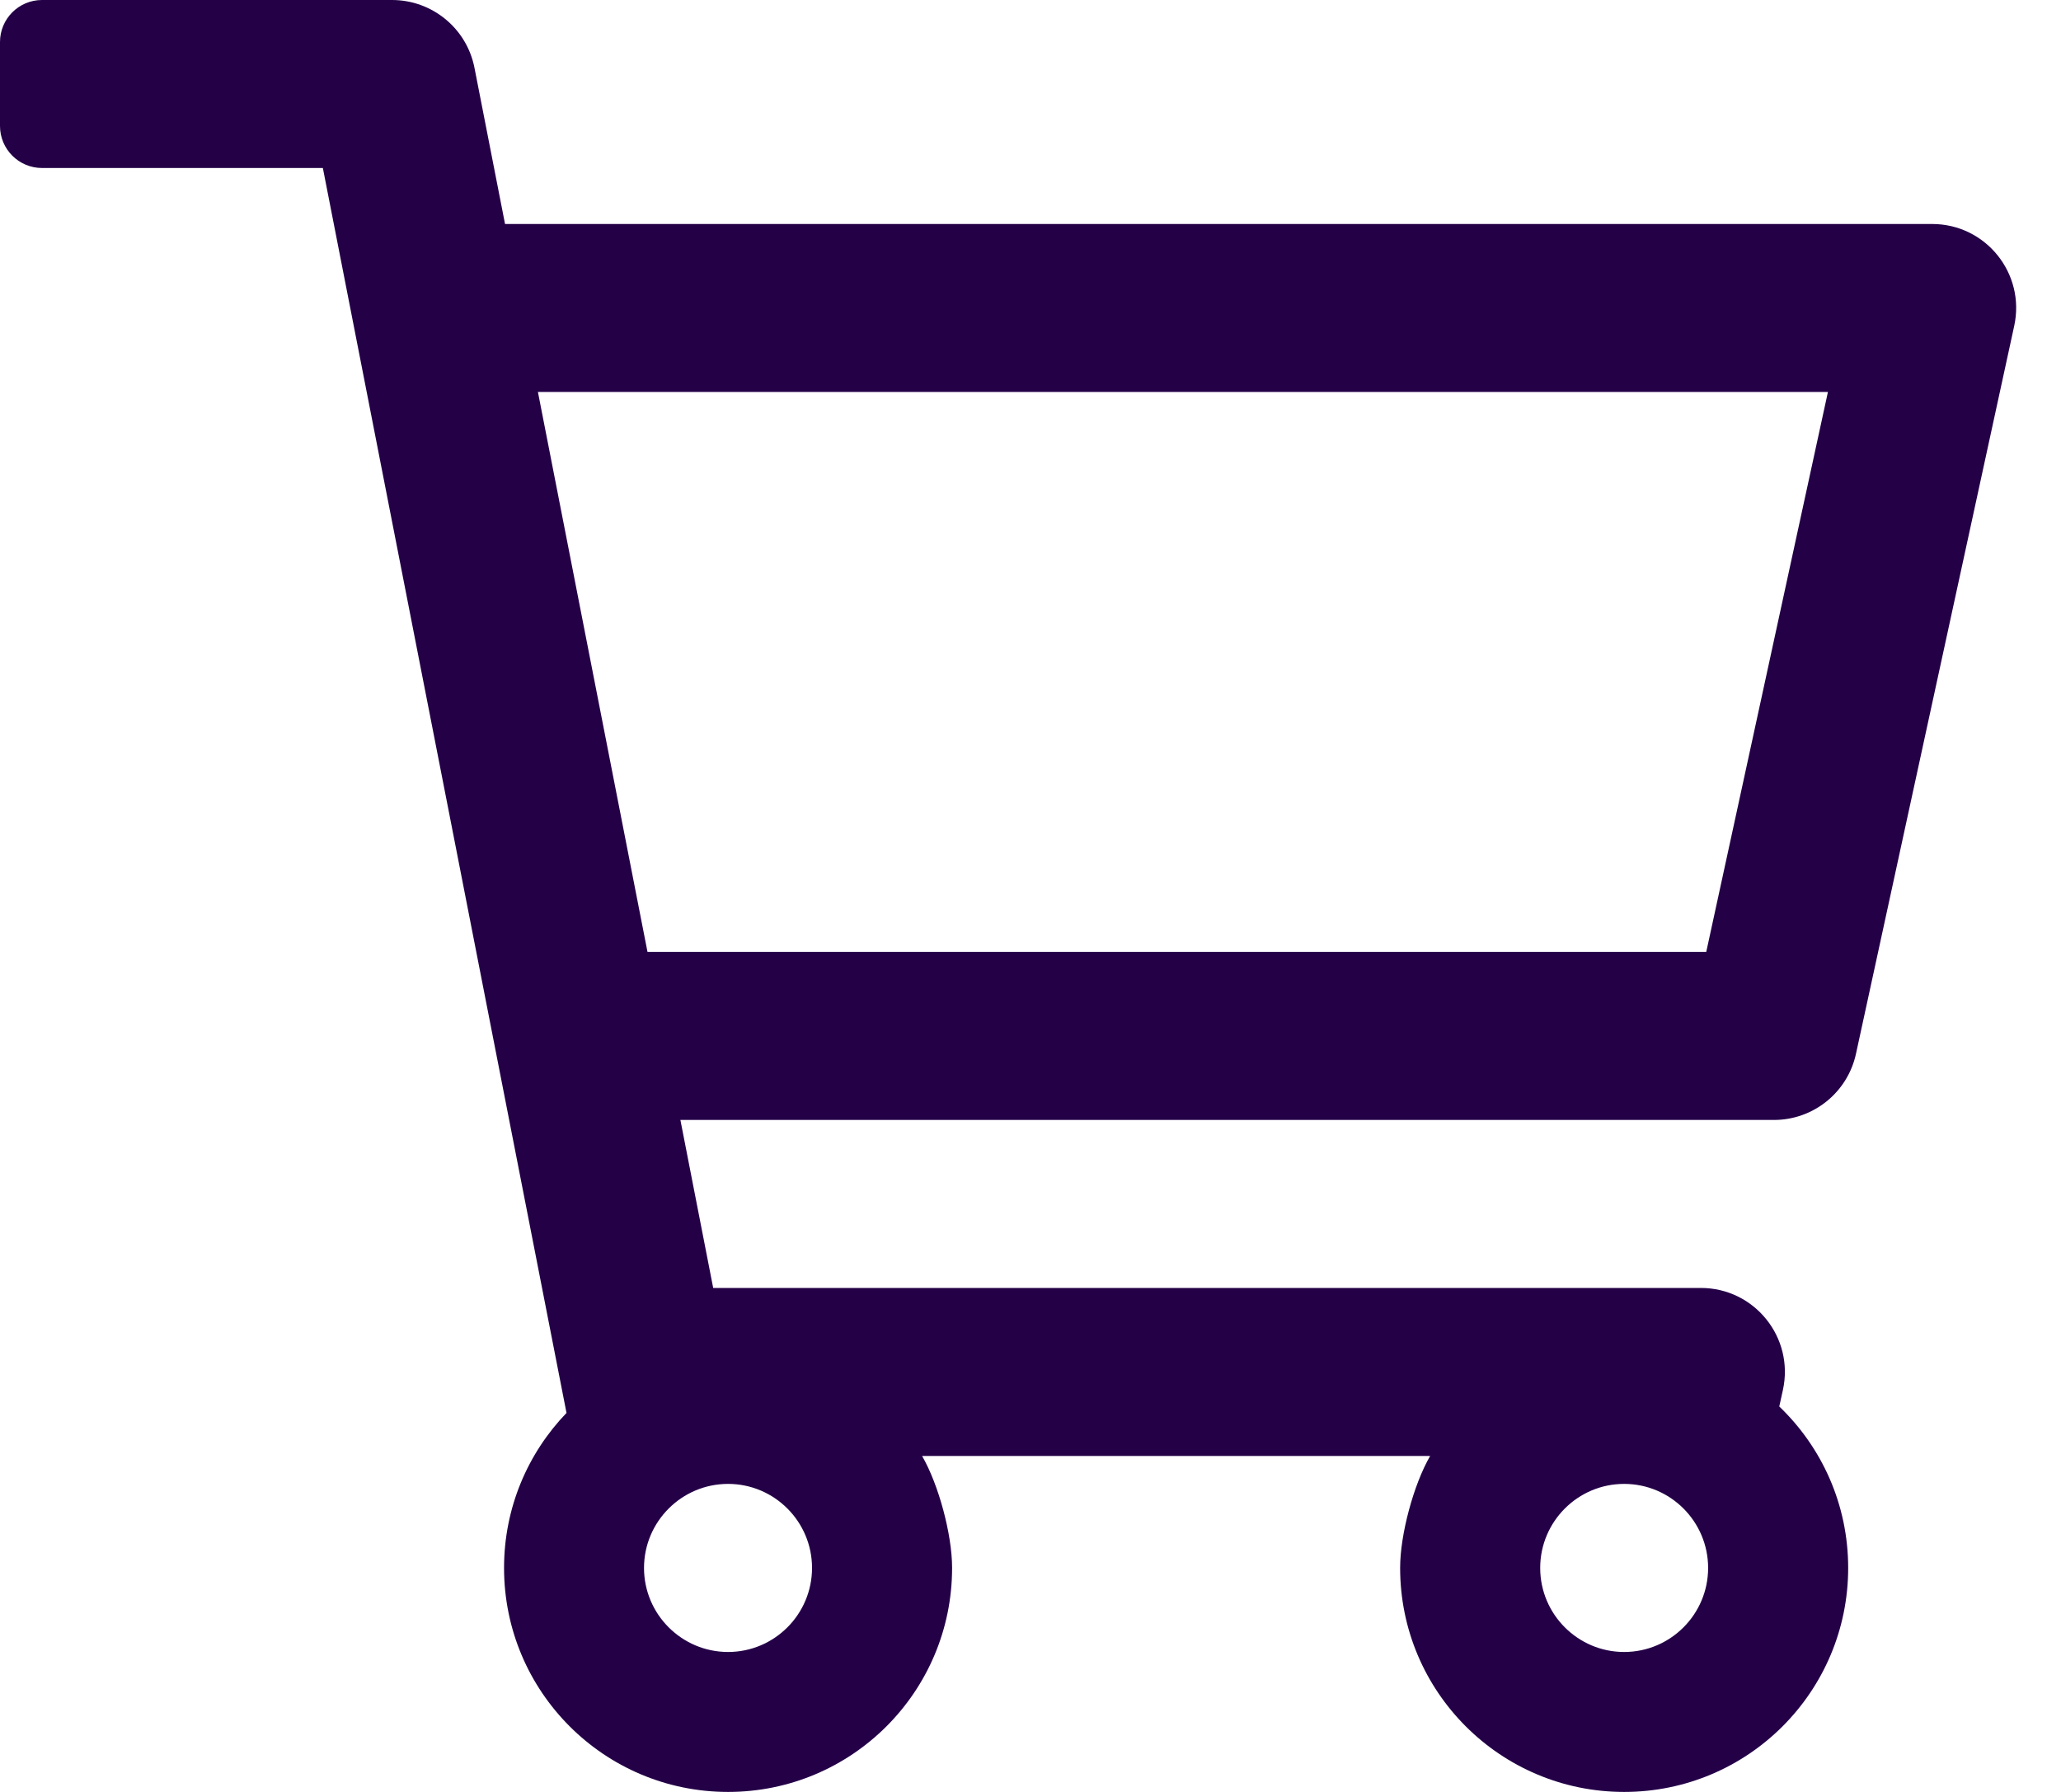 <svg width="23" height="20" viewBox="0 0 23 20" fill="none" xmlns="http://www.w3.org/2000/svg">
<path fill-rule="evenodd" clip-rule="evenodd" d="M5.636 2.5H21.562C22.16 2.5 22.605 3.052 22.478 3.637L20.712 11.762C20.618 12.193 20.237 12.5 19.796 12.5H7.593L7.959 14.375H18.981C19.579 14.375 20.024 14.927 19.897 15.512L19.856 15.698C20.33 16.152 20.625 16.791 20.625 17.5C20.625 18.881 19.506 20 18.125 20C16.744 20 15.625 18.881 15.625 17.5V17.497C15.625 17.128 15.775 16.569 15.96 16.25H10.29C10.475 16.569 10.625 17.128 10.625 17.497V17.5C10.625 18.881 9.506 20 8.125 20C6.744 20 5.625 18.881 5.625 17.5C5.625 16.828 5.89 16.219 6.322 15.77L3.603 1.875H0.469C0.21 1.875 0 1.665 0 1.406V0.469C0 0.21 0.21 0 0.469 0H4.375C4.823 0 5.209 0.317 5.295 0.757L5.636 2.5ZM7.187 17.5C7.187 18.017 7.608 18.438 8.125 18.438C8.642 18.438 9.062 18.017 9.062 17.5C9.062 16.983 8.642 16.562 8.125 16.562C7.608 16.562 7.187 16.983 7.187 17.5ZM18.125 18.438C17.608 18.438 17.188 18.017 17.188 17.5C17.188 16.983 17.608 16.562 18.125 16.562C18.642 16.562 19.062 16.983 19.062 17.5C19.062 18.017 18.642 18.438 18.125 18.438ZM7.226 10.625H19.041L20.399 4.375H6.003L7.226 10.625Z" fill="#240047"/>
</svg>

